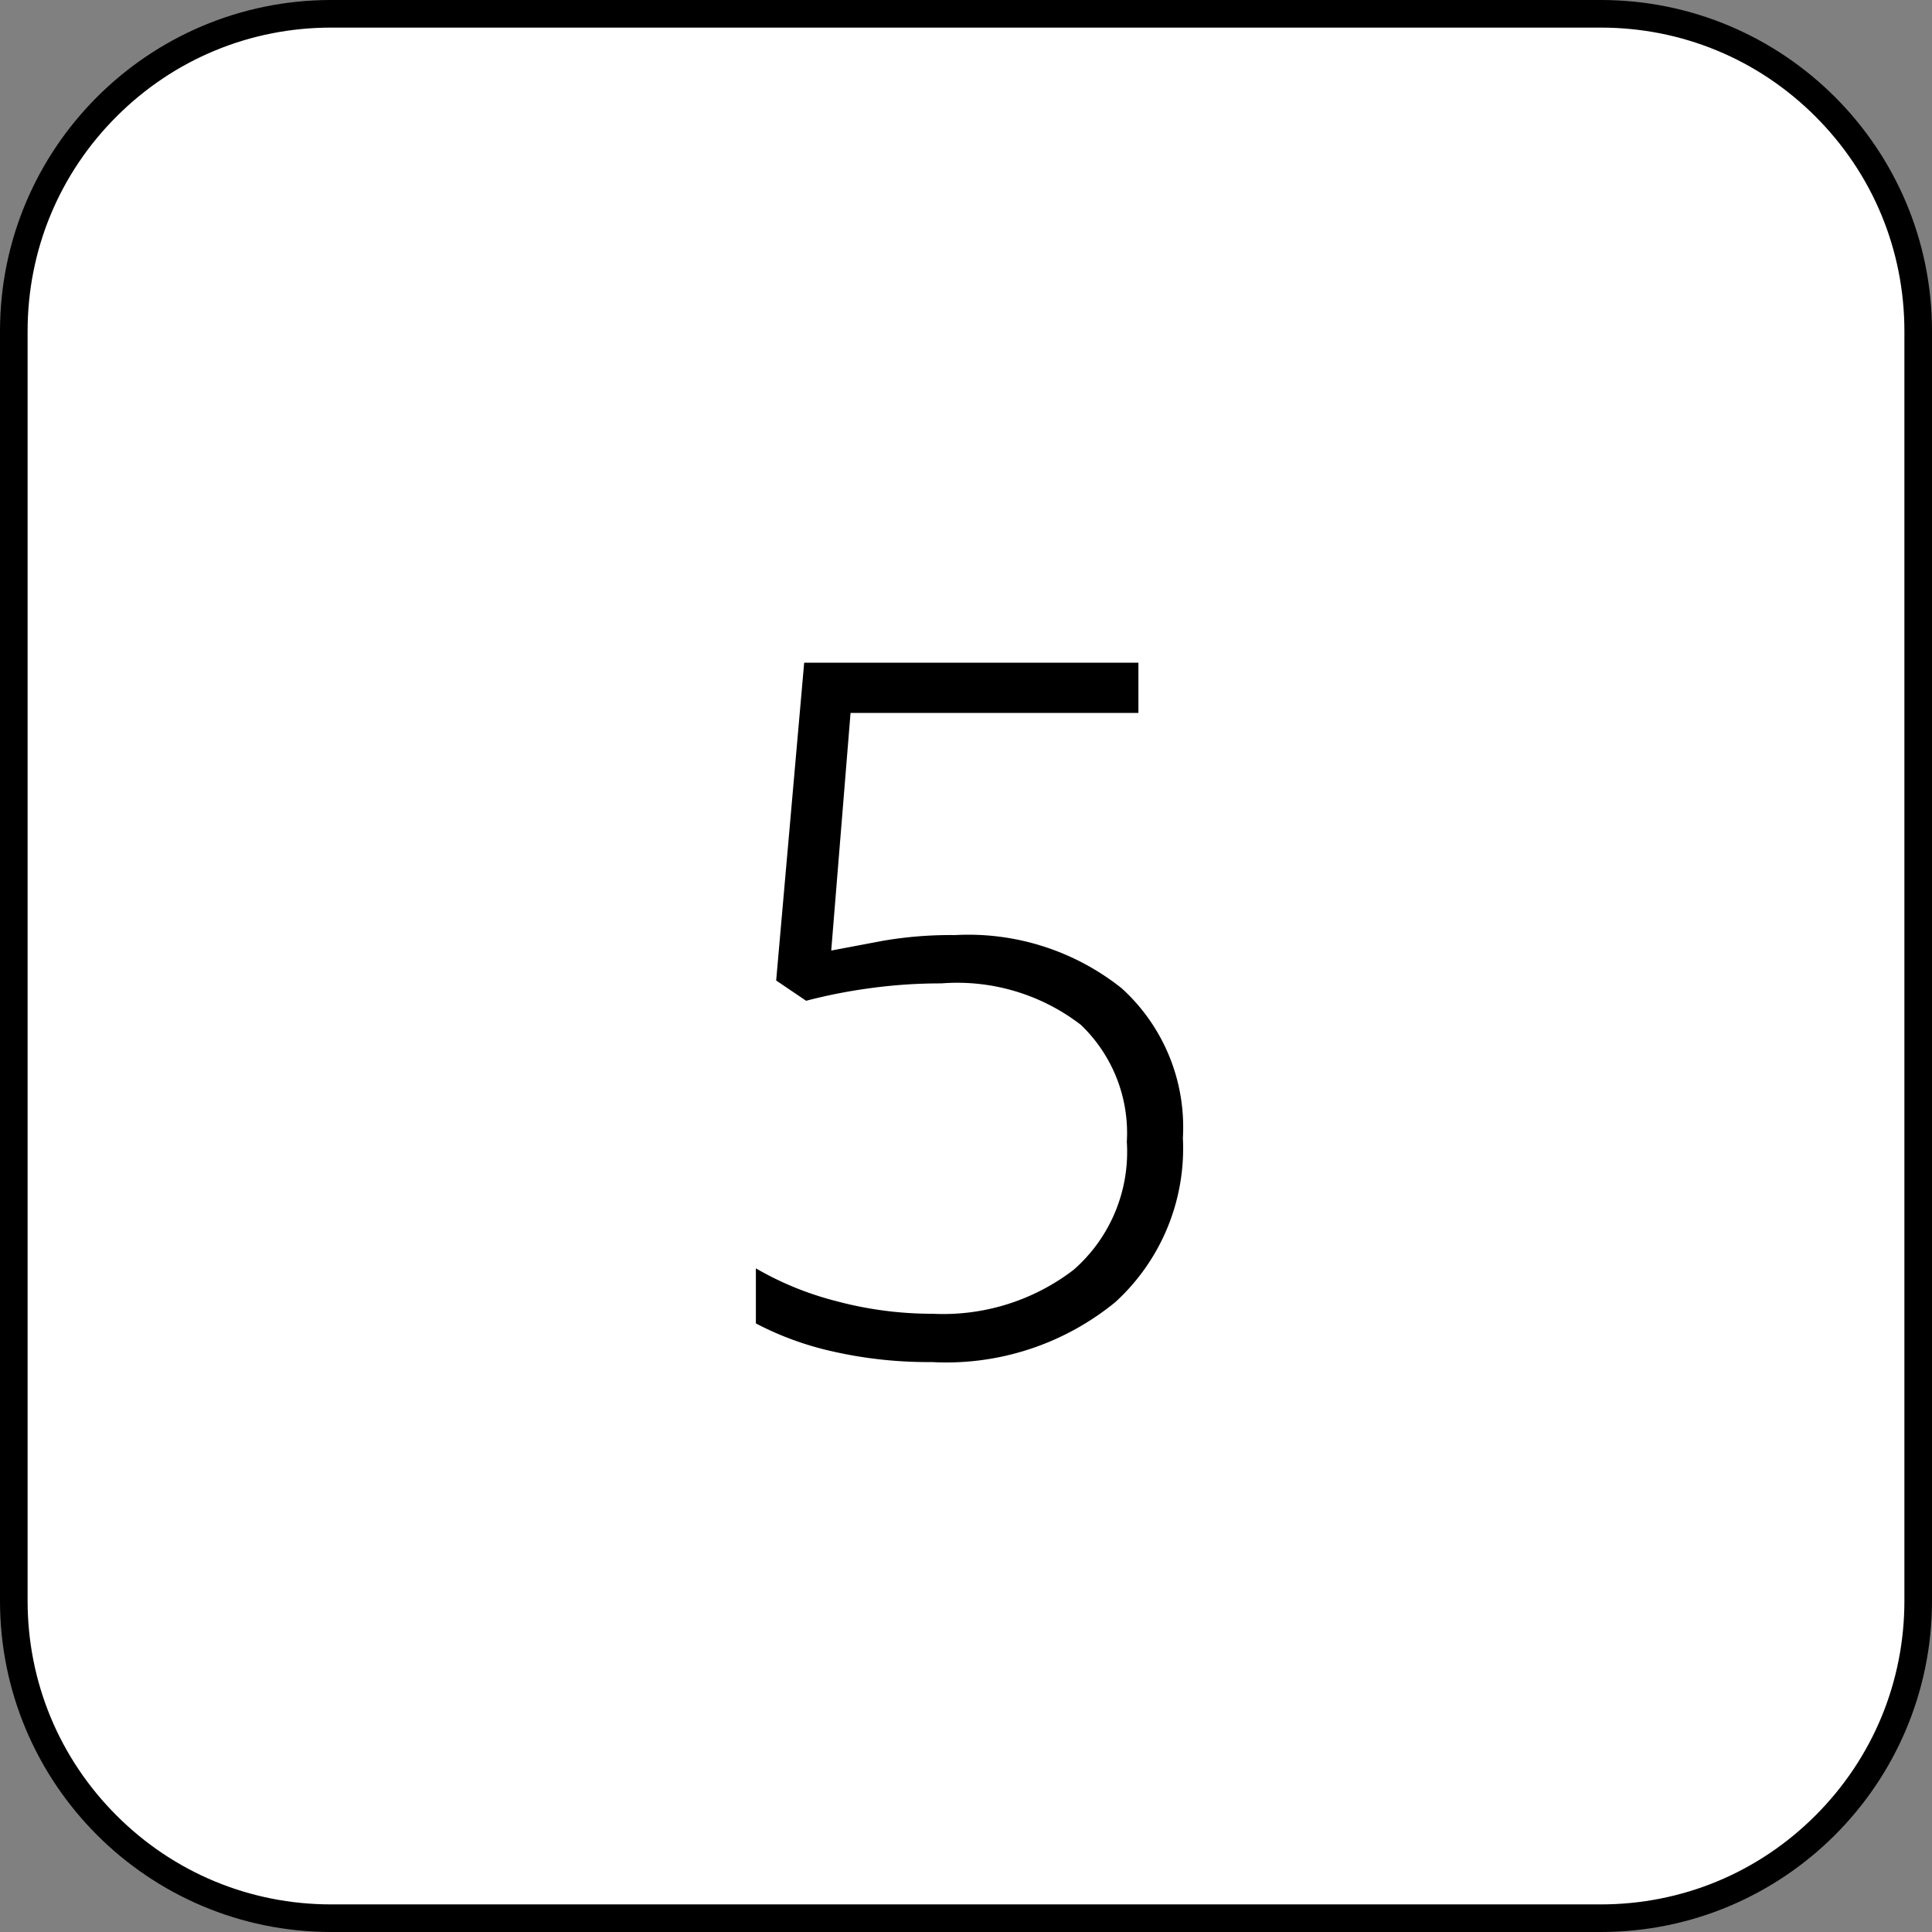 <svg xmlns="http://www.w3.org/2000/svg" width="70" height="70" viewBox="0 0 70 70">
  <rect x="0" y="0" width="70" height="70" fill="#808080" stroke="none"/>
  <g id="グループ_20330" data-name="グループ 20330" transform="translate(-1138 -7225)">
    <g id="パス_62200" data-name="パス 62200" transform="translate(1138 7225)" fill="#fff">
      <path d="M 58 69.5 L 12 69.5 C 8.928 69.5 6.04 68.304 3.868 66.132 C 1.696 63.96 0.5 61.072 0.5 58 L 0.5 12 C 0.5 8.928 1.696 6.04 3.868 3.868 C 6.04 1.696 8.928 0.5 12 0.5 L 58 0.5 C 61.072 0.5 63.96 1.696 66.132 3.868 C 68.304 6.04 69.5 8.928 69.5 12 L 69.5 58 C 69.5 61.072 68.304 63.96 66.132 66.132 C 63.96 68.304 61.072 69.5 58 69.5 Z" stroke="none"/>
      <path d="M 12 1 C 9.062 1 6.299 2.144 4.222 4.222 C 2.144 6.299 1 9.062 1 12 L 1 58 C 1 60.938 2.144 63.701 4.222 65.778 C 6.299 67.856 9.062 69 12 69 L 58 69 C 60.938 69 63.701 67.856 65.778 65.778 C 67.856 63.701 69 60.938 69 58 L 69 12 C 69 9.062 67.856 6.299 65.778 4.222 C 63.701 2.144 60.938 1 58 1 L 12 1 M 12 0 L 58 0 C 64.627 0 70 5.373 70 12 L 70 58 C 70 64.627 64.627 70 58 70 L 12 70 C 5.373 70 0 64.627 0 58 L 0 12 C 0 5.373 5.373 0 12 0 Z" stroke="none" fill="#000"/>
    </g>
    <path id="パス_62201" data-name="パス 62201" d="M-.4-15.12a8.909,8.909,0,0,1,6.038,1.925A6.792,6.792,0,0,1,7.858-7.77a7.54,7.54,0,0,1-2.45,5.95A9.671,9.671,0,0,1-1.243.35,15.589,15.589,0,0,1-4.83-.035,11.2,11.2,0,0,1-7.613-1.05V-3.045A11.4,11.4,0,0,0-4.69-1.855,13.393,13.393,0,0,0-1.208-1.4,7.762,7.762,0,0,0,3.9-2.993,5.674,5.674,0,0,0,5.827-7.63a5.421,5.421,0,0,0-1.662-4.235A7.339,7.339,0,0,0-.893-13.37a18.81,18.81,0,0,0-2.59.175,19.288,19.288,0,0,0-2.31.455l-1.085-.735L-5.863-24.99H6.247v1.82H-4.183l-.7,8.61,1.855-.35A14.405,14.405,0,0,1-.4-15.12Z" transform="translate(1173 7274)"/>
  </g>
</svg>
